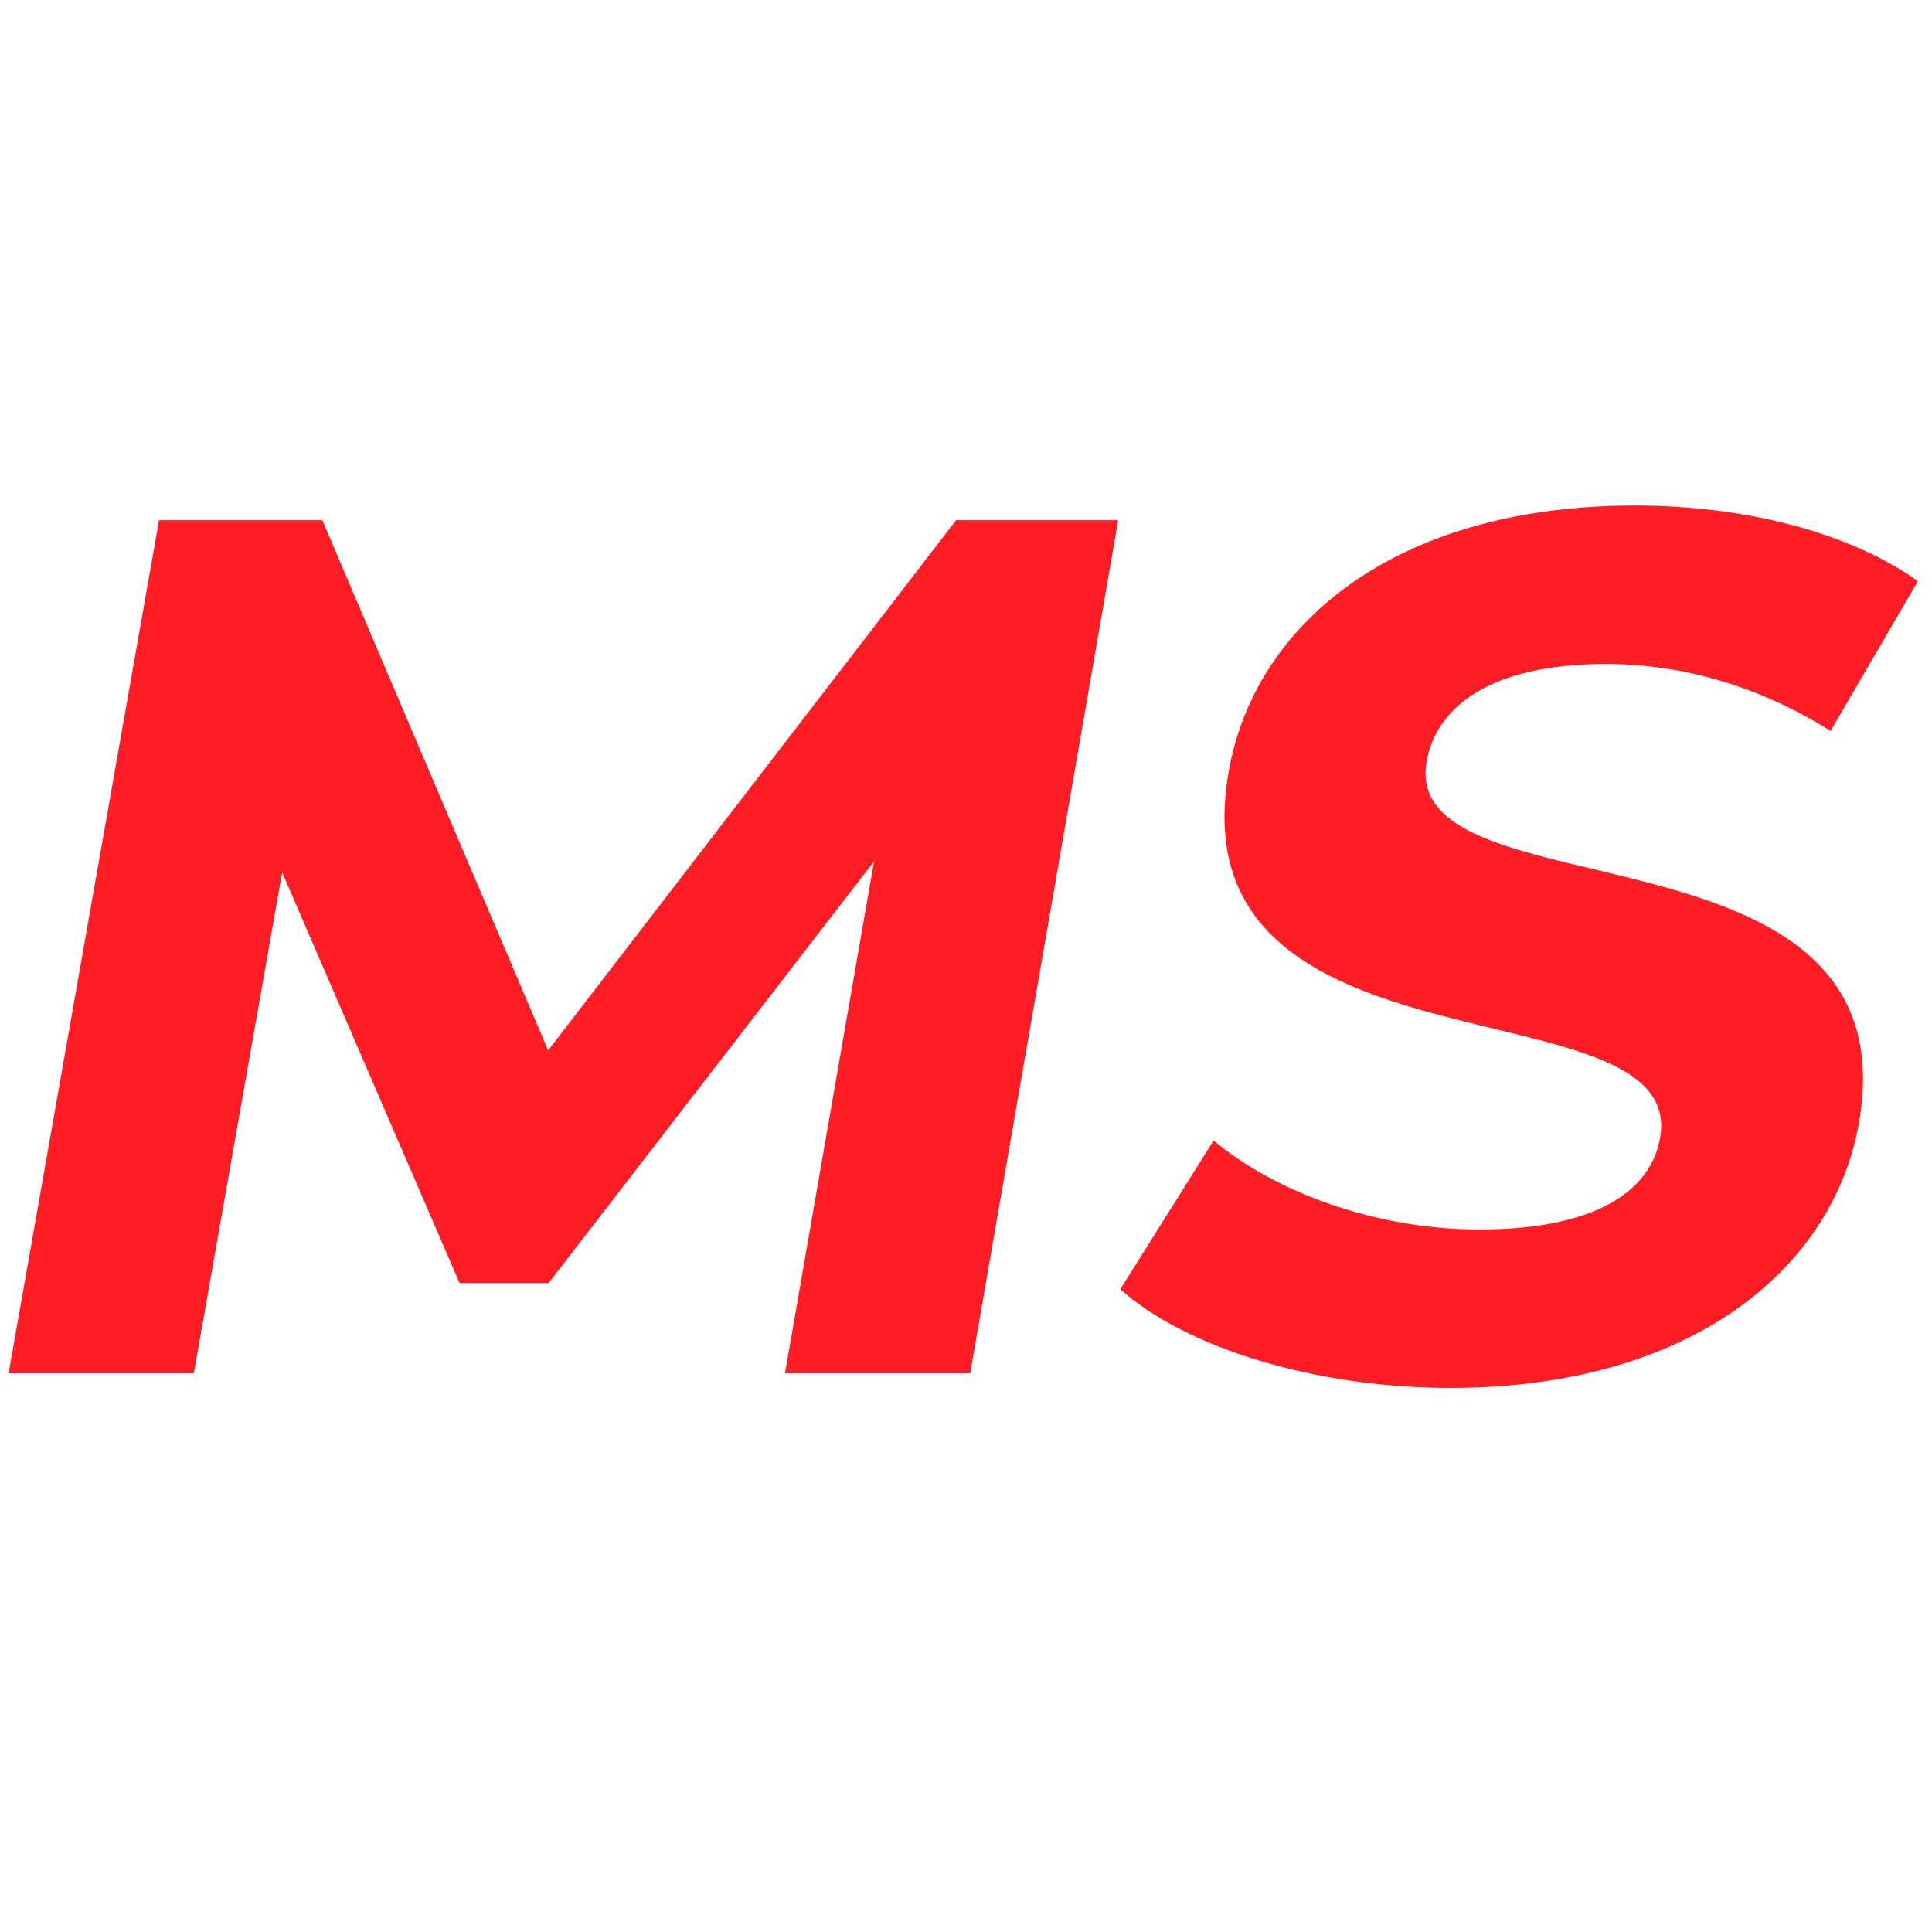<?xml version="1.0" encoding="UTF-8"?>
<svg version="1.1" id="Layer_1" xmlns="http://www.w3.org/2000/svg" xmlns:xlink="http://www.w3.org/1999/xlink" x="0px"
	y="0px" viewBox="0 0 1920 1920" style="enable-background:new 0 0 1920 1920;" xml:space="preserve">
	<g>
		<path fill="#ff1d25"
			d="M780.1,1364.81l88.49-508.71l-323.41,419.08h-88.42L280.44,867l-87.78,497.81H8.56l149.5-847.85h162.3   l224.43,526.88l405.4-526.88h161.09l-147.08,847.85H780.1z" />
		<path fill="#ff1d25"
			d="M1113.38,1281.23l92.67-147.77c62.28,52.08,162.46,88.42,264.2,88.42c116.28,0,170.35-38.76,179.53-90.84   c27.98-158.67-484.21-49.66-428.68-364.58c25.42-144.14,162.83-264.05,403.87-264.05c106.59,0,211.11,25.44,281.08,75.1   l-86.83,148.98c-70.83-44.81-148.13-66.62-223.23-66.62c-116.28,0-168.78,43.6-178.18,96.9   c-27.55,156.25,484.42,48.45,429.53,359.73c-24.99,141.71-163.83,262.83-406.08,262.83   C1306.83,1379.34,1178.22,1339.37,1113.38,1281.23z" />
	</g>
</svg>